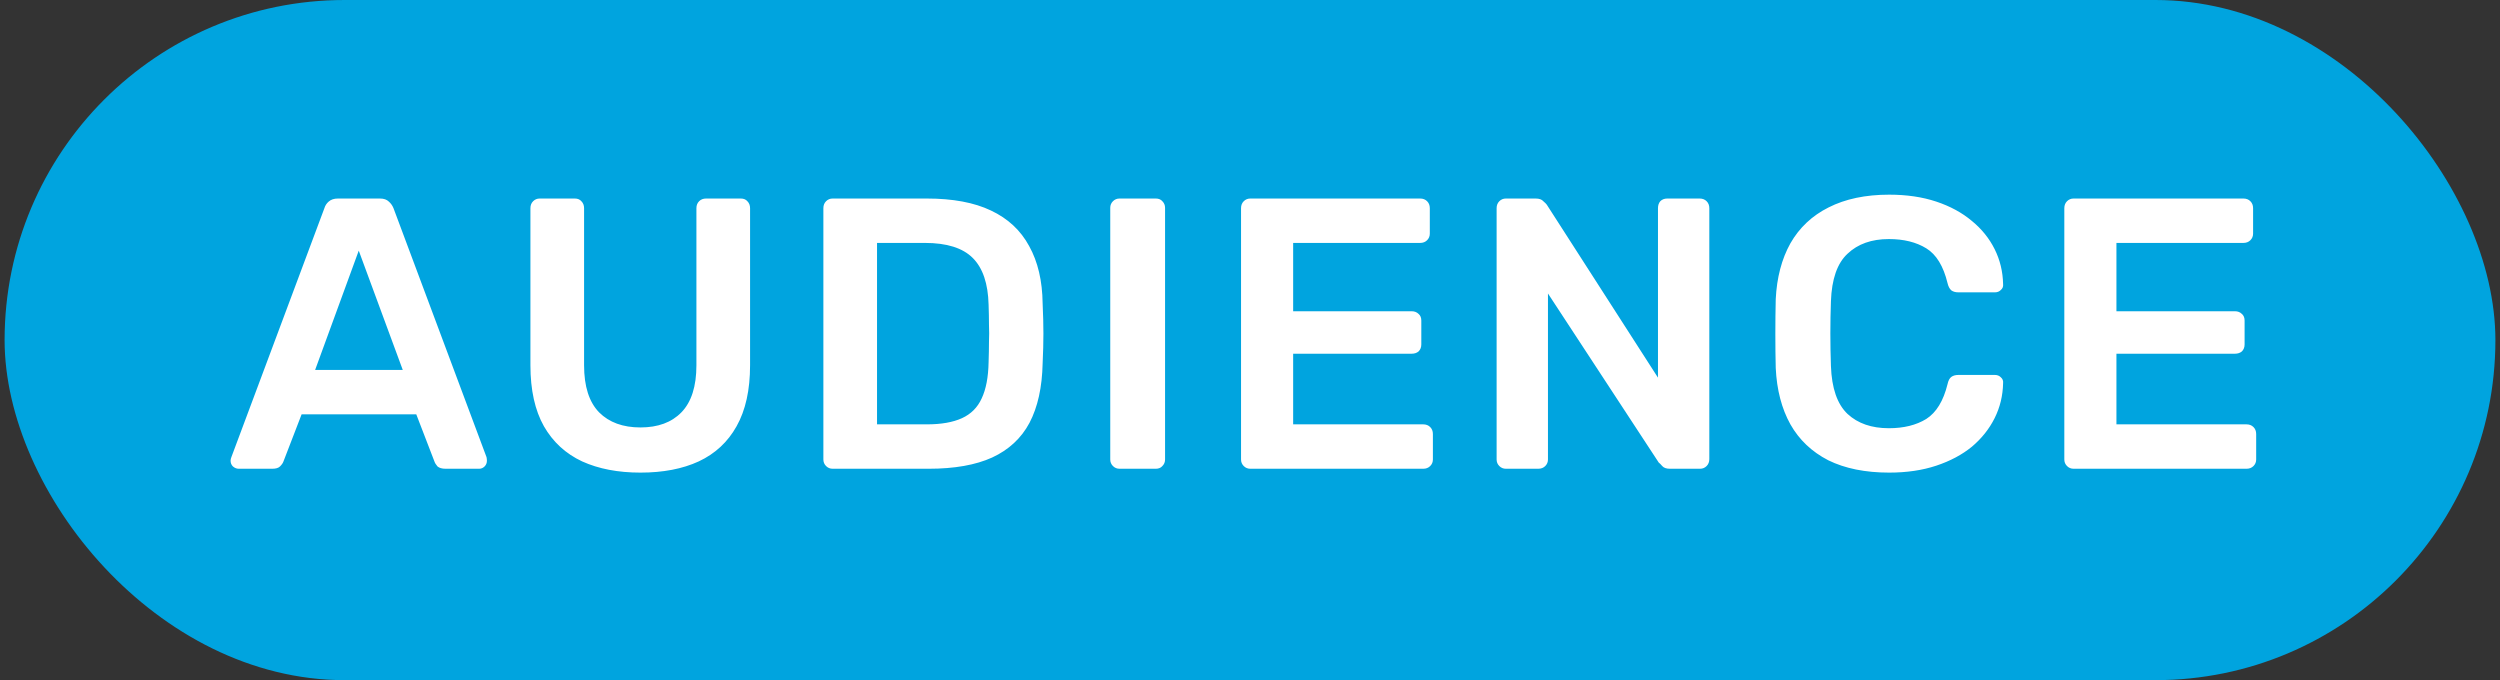 <svg xmlns="http://www.w3.org/2000/svg" width="272" height="74" viewBox="0 0 272 74" fill="none"><rect x="0" y="0" width="272" height="74" fill="#333333" stroke="none"/><rect x="0.5" width="271" height="74" rx="37" fill="#00A4DF"></rect><path d="M25.97 51C25.746 51 25.536 50.916 25.34 50.748C25.172 50.58 25.088 50.37 25.088 50.118C25.088 50.006 25.116 49.88 25.172 49.74L35.294 22.65C35.378 22.37 35.532 22.132 35.756 21.936C36.008 21.712 36.344 21.6 36.764 21.6H41.342C41.762 21.6 42.084 21.712 42.308 21.936C42.532 22.132 42.7 22.37 42.812 22.65L52.934 49.74C52.962 49.88 52.976 50.006 52.976 50.118C52.976 50.37 52.892 50.58 52.724 50.748C52.556 50.916 52.36 51 52.136 51H48.482C48.09 51 47.796 50.916 47.6 50.748C47.432 50.552 47.32 50.37 47.264 50.202L45.29 45.078H32.816L30.842 50.202C30.786 50.37 30.66 50.552 30.464 50.748C30.296 50.916 30.016 51 29.624 51H25.97ZM34.286 40.248H43.82L39.032 27.27L34.286 40.248ZM69.68 51.42C67.244 51.42 65.13 51.014 63.338 50.202C61.546 49.362 60.16 48.088 59.18 46.38C58.2 44.644 57.71 42.432 57.71 39.744V22.65C57.71 22.342 57.808 22.09 58.004 21.894C58.2 21.698 58.438 21.6 58.718 21.6H62.54C62.848 21.6 63.086 21.698 63.254 21.894C63.45 22.09 63.548 22.342 63.548 22.65V39.744C63.548 42.04 64.094 43.748 65.186 44.868C66.278 45.96 67.776 46.506 69.68 46.506C71.584 46.506 73.068 45.96 74.132 44.868C75.224 43.748 75.77 42.04 75.77 39.744V22.65C75.77 22.342 75.868 22.09 76.064 21.894C76.26 21.698 76.512 21.6 76.82 21.6H80.6C80.908 21.6 81.146 21.698 81.314 21.894C81.51 22.09 81.608 22.342 81.608 22.65V39.744C81.608 42.432 81.118 44.644 80.138 46.38C79.186 48.088 77.814 49.362 76.022 50.202C74.258 51.014 72.144 51.42 69.68 51.42ZM90.591 51C90.311 51 90.073 50.902 89.877 50.706C89.681 50.51 89.583 50.272 89.583 49.992V22.65C89.583 22.342 89.681 22.09 89.877 21.894C90.073 21.698 90.311 21.6 90.591 21.6H100.839C103.667 21.6 105.991 22.034 107.811 22.902C109.659 23.77 111.045 25.058 111.969 26.766C112.921 28.474 113.411 30.56 113.439 33.024C113.495 34.256 113.523 35.348 113.523 36.3C113.523 37.252 113.495 38.33 113.439 39.534C113.383 42.138 112.907 44.294 112.011 46.002C111.115 47.682 109.757 48.942 107.937 49.782C106.145 50.594 103.849 51 101.049 51H90.591ZM95.421 46.17H100.839C102.407 46.17 103.681 45.946 104.661 45.498C105.641 45.05 106.355 44.336 106.803 43.356C107.279 42.348 107.531 41.032 107.559 39.408C107.587 38.568 107.601 37.84 107.601 37.224C107.629 36.58 107.629 35.95 107.601 35.334C107.601 34.69 107.587 33.962 107.559 33.15C107.503 30.854 106.929 29.16 105.837 28.068C104.745 26.976 103.009 26.43 100.629 26.43H95.421V46.17ZM121.803 51C121.523 51 121.285 50.902 121.089 50.706C120.893 50.51 120.795 50.272 120.795 49.992V22.608C120.795 22.328 120.893 22.09 121.089 21.894C121.285 21.698 121.523 21.6 121.803 21.6H125.751C126.059 21.6 126.297 21.698 126.465 21.894C126.661 22.09 126.759 22.328 126.759 22.608V49.992C126.759 50.272 126.661 50.51 126.465 50.706C126.297 50.902 126.059 51 125.751 51H121.803ZM136.033 51C135.753 51 135.515 50.902 135.319 50.706C135.123 50.51 135.025 50.272 135.025 49.992V22.65C135.025 22.342 135.123 22.09 135.319 21.894C135.515 21.698 135.753 21.6 136.033 21.6H154.513C154.821 21.6 155.073 21.698 155.269 21.894C155.465 22.09 155.563 22.342 155.563 22.65V25.422C155.563 25.702 155.465 25.94 155.269 26.136C155.073 26.332 154.821 26.43 154.513 26.43H140.695V33.864H153.589C153.897 33.864 154.149 33.962 154.345 34.158C154.541 34.326 154.639 34.564 154.639 34.872V37.476C154.639 37.784 154.541 38.036 154.345 38.232C154.149 38.4 153.897 38.484 153.589 38.484H140.695V46.17H154.849C155.157 46.17 155.409 46.268 155.605 46.464C155.801 46.66 155.899 46.912 155.899 47.22V49.992C155.899 50.272 155.801 50.51 155.605 50.706C155.409 50.902 155.157 51 154.849 51H136.033ZM163.84 51C163.56 51 163.322 50.902 163.126 50.706C162.93 50.51 162.832 50.272 162.832 49.992V22.65C162.832 22.342 162.93 22.09 163.126 21.894C163.322 21.698 163.56 21.6 163.84 21.6H167.074C167.466 21.6 167.746 21.698 167.914 21.894C168.11 22.062 168.236 22.188 168.292 22.272L180.388 41.088V22.65C180.388 22.342 180.472 22.09 180.64 21.894C180.836 21.698 181.088 21.6 181.396 21.6H184.924C185.232 21.6 185.484 21.698 185.68 21.894C185.876 22.09 185.974 22.342 185.974 22.65V49.95C185.974 50.258 185.876 50.51 185.68 50.706C185.484 50.902 185.246 51 184.966 51H181.69C181.298 51 181.018 50.902 180.85 50.706C180.682 50.51 180.556 50.384 180.472 50.328L168.418 31.932V49.992C168.418 50.272 168.32 50.51 168.124 50.706C167.928 50.902 167.676 51 167.368 51H163.84ZM205.548 51.42C202.944 51.42 200.732 50.972 198.912 50.076C197.12 49.152 195.748 47.85 194.796 46.17C193.844 44.462 193.312 42.418 193.2 40.038C193.172 38.89 193.158 37.658 193.158 36.342C193.158 35.026 193.172 33.766 193.2 32.562C193.312 30.21 193.844 28.18 194.796 26.472C195.776 24.764 197.162 23.462 198.954 22.566C200.774 21.642 202.972 21.18 205.548 21.18C207.452 21.18 209.16 21.432 210.672 21.936C212.184 22.44 213.472 23.14 214.536 24.036C215.6 24.904 216.426 25.926 217.014 27.102C217.602 28.278 217.91 29.552 217.938 30.924C217.966 31.176 217.882 31.386 217.686 31.554C217.518 31.722 217.308 31.806 217.056 31.806H213.066C212.758 31.806 212.506 31.736 212.31 31.596C212.114 31.428 211.974 31.162 211.89 30.798C211.442 28.95 210.672 27.69 209.58 27.018C208.488 26.346 207.13 26.01 205.506 26.01C203.63 26.01 202.132 26.542 201.012 27.606C199.892 28.642 199.29 30.364 199.206 32.772C199.122 35.068 199.122 37.42 199.206 39.828C199.29 42.236 199.892 43.972 201.012 45.036C202.132 46.072 203.63 46.59 205.506 46.59C207.13 46.59 208.488 46.254 209.58 45.582C210.672 44.882 211.442 43.622 211.89 41.802C211.974 41.41 212.114 41.144 212.31 41.004C212.506 40.864 212.758 40.794 213.066 40.794H217.056C217.308 40.794 217.518 40.878 217.686 41.046C217.882 41.214 217.966 41.424 217.938 41.676C217.91 43.048 217.602 44.322 217.014 45.498C216.426 46.674 215.6 47.71 214.536 48.606C213.472 49.474 212.184 50.16 210.672 50.664C209.16 51.168 207.452 51.42 205.548 51.42ZM225.606 51C225.326 51 225.088 50.902 224.892 50.706C224.696 50.51 224.598 50.272 224.598 49.992V22.65C224.598 22.342 224.696 22.09 224.892 21.894C225.088 21.698 225.326 21.6 225.606 21.6H244.086C244.394 21.6 244.646 21.698 244.842 21.894C245.038 22.09 245.136 22.342 245.136 22.65V25.422C245.136 25.702 245.038 25.94 244.842 26.136C244.646 26.332 244.394 26.43 244.086 26.43H230.268V33.864H243.162C243.47 33.864 243.722 33.962 243.918 34.158C244.114 34.326 244.212 34.564 244.212 34.872V37.476C244.212 37.784 244.114 38.036 243.918 38.232C243.722 38.4 243.47 38.484 243.162 38.484H230.268V46.17H244.422C244.73 46.17 244.982 46.268 245.178 46.464C245.374 46.66 245.472 46.912 245.472 47.22V49.992C245.472 50.272 245.374 50.51 245.178 50.706C244.982 50.902 244.73 51 244.422 51H225.606Z" fill="white"></path></svg>